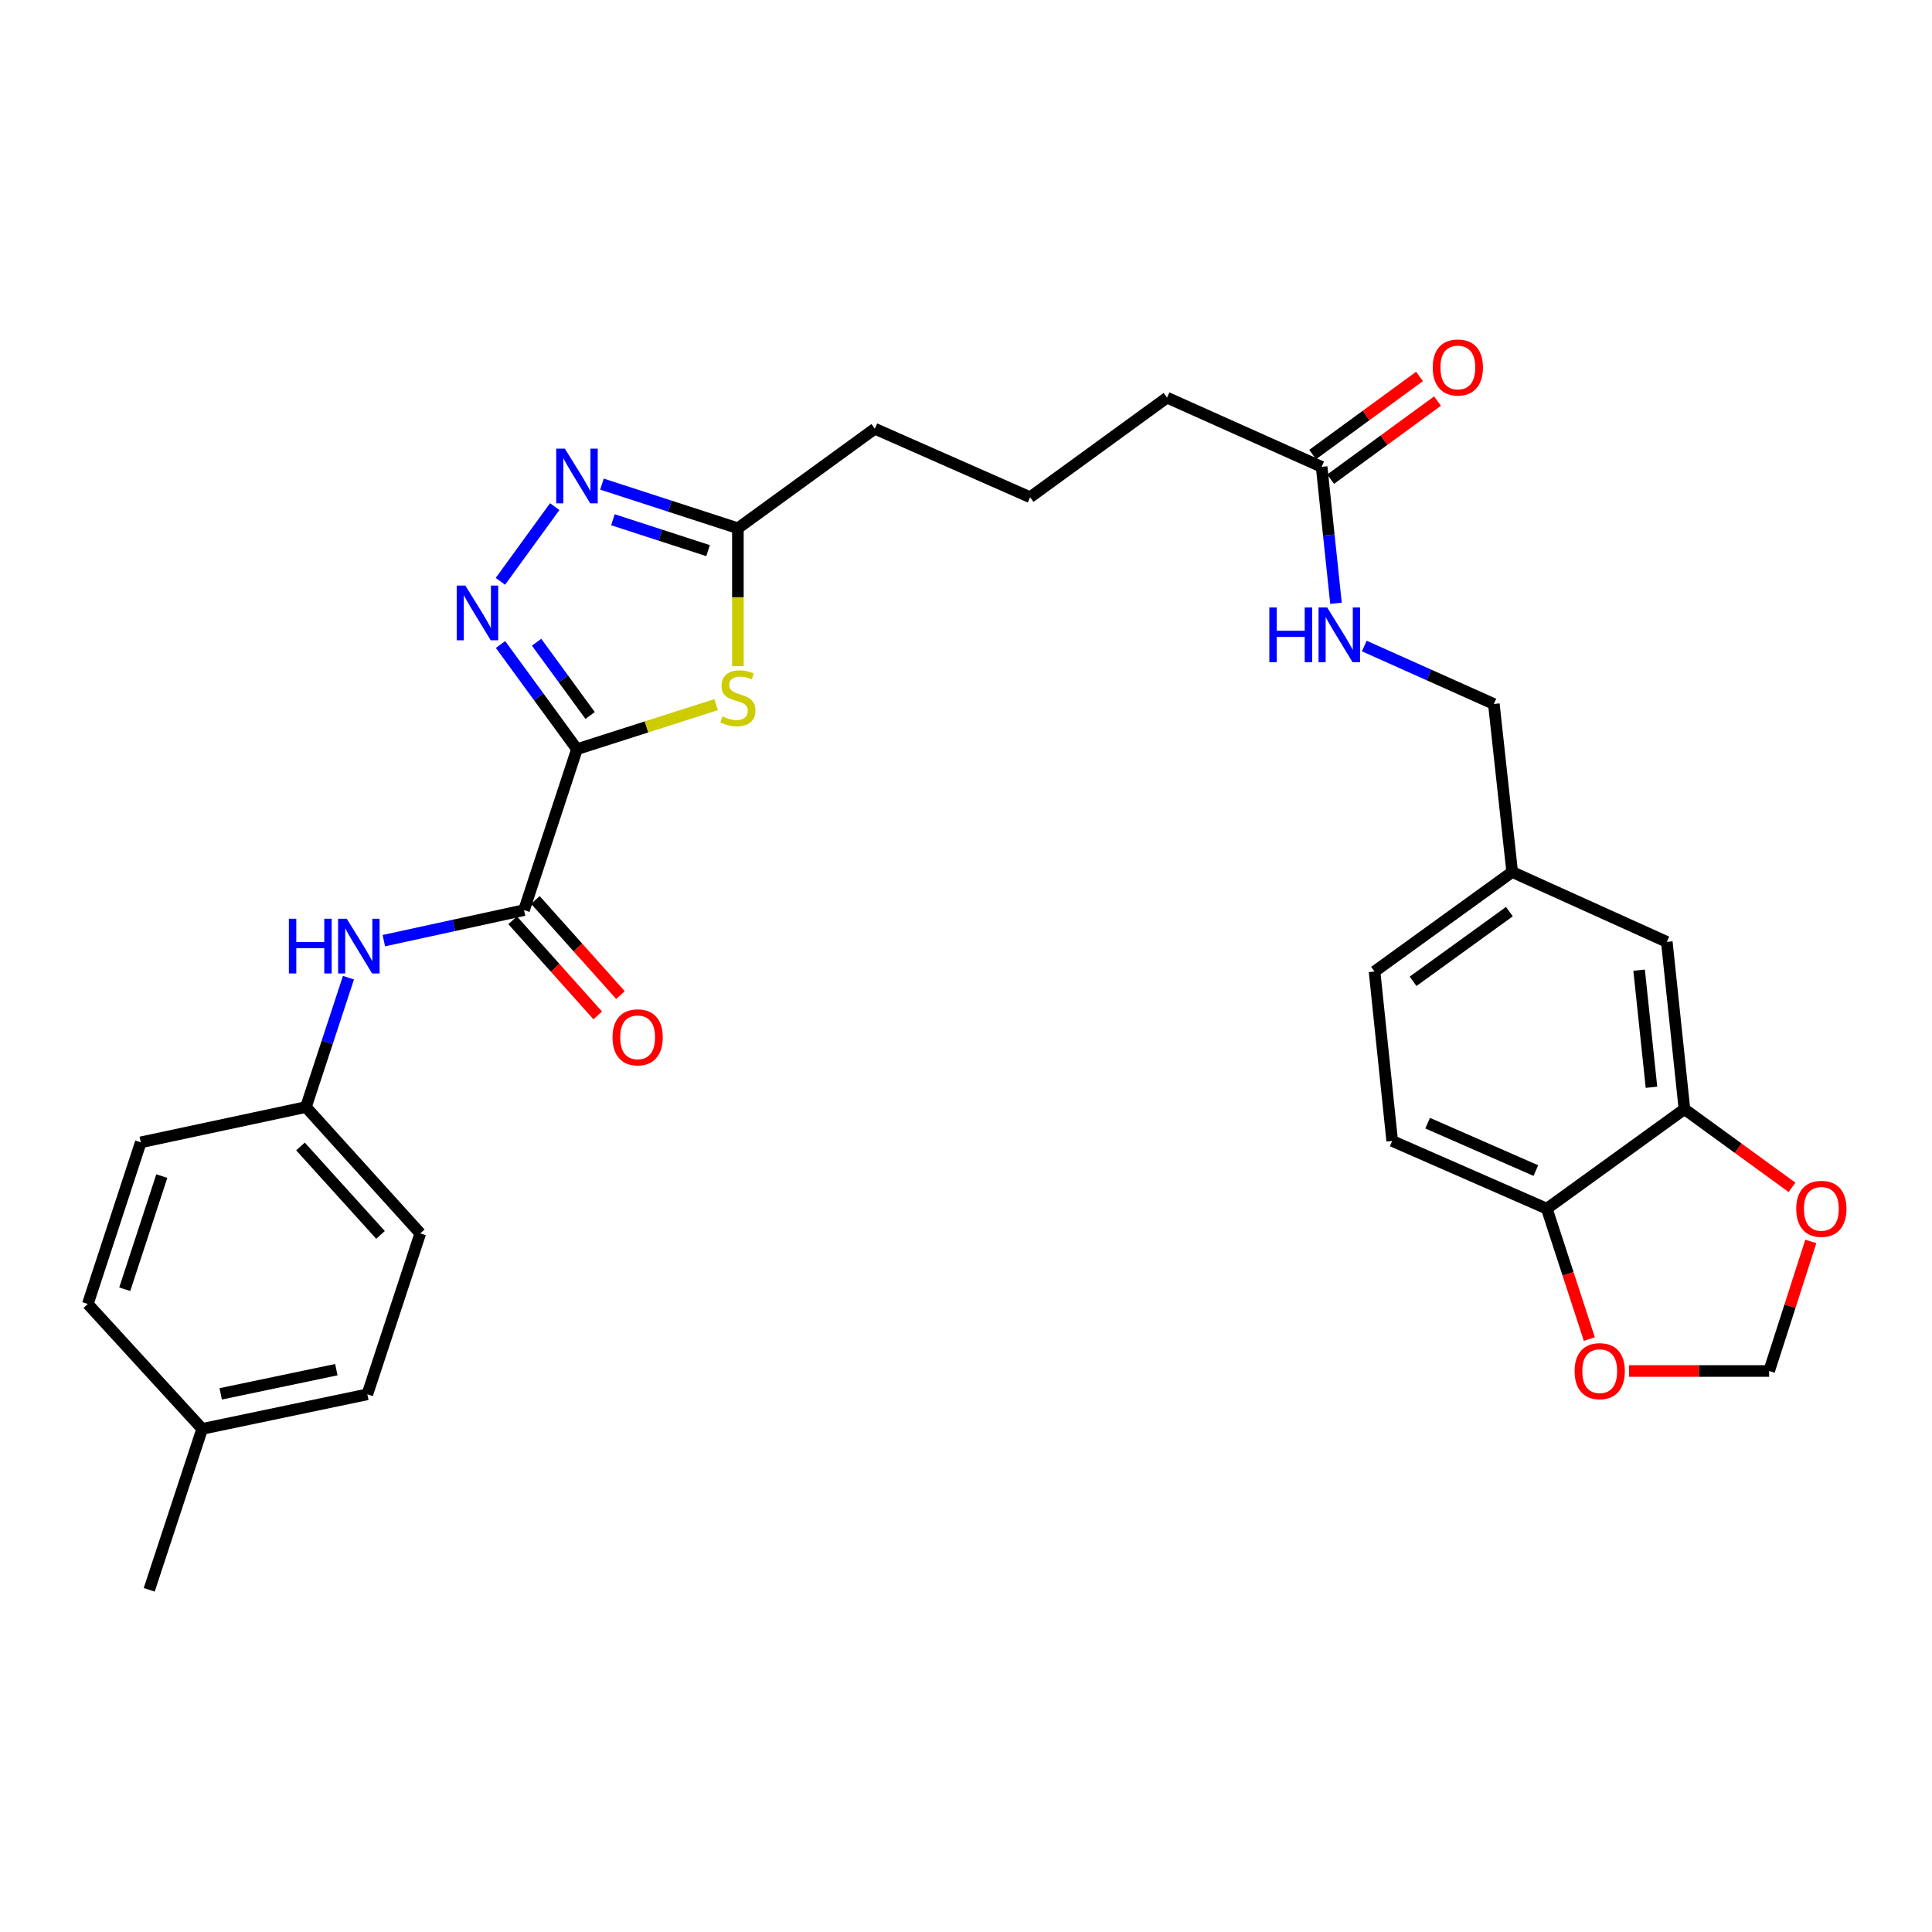 <?xml version='1.0' encoding='iso-8859-1'?>
<svg version='1.1' baseProfile='full'
              xmlns='http://www.w3.org/2000/svg'
                      xmlns:rdkit='http://www.rdkit.org/xml'
                      xmlns:xlink='http://www.w3.org/1999/xlink'
                  xml:space='preserve'
width='1000px' height='1000px' viewBox='0 0 1000 1000'>
<!-- END OF HEADER -->
<rect style='opacity:1.0;fill:#FFFFFF;stroke:none' width='1000' height='1000' x='0' y='0'> </rect>
<path class='bond-0' d='M 298.638,387.769 L 278.851,360.683' style='fill:none;fill-rule:evenodd;stroke:#000000;stroke-width:6px;stroke-linecap:butt;stroke-linejoin:miter;stroke-opacity:1' />
<path class='bond-0' d='M 278.851,360.683 L 259.065,333.597' style='fill:none;fill-rule:evenodd;stroke:#0000FF;stroke-width:6px;stroke-linecap:butt;stroke-linejoin:miter;stroke-opacity:1' />
<path class='bond-0' d='M 305.448,370.332 L 291.598,351.372' style='fill:none;fill-rule:evenodd;stroke:#000000;stroke-width:6px;stroke-linecap:butt;stroke-linejoin:miter;stroke-opacity:1' />
<path class='bond-0' d='M 291.598,351.372 L 277.747,332.412' style='fill:none;fill-rule:evenodd;stroke:#0000FF;stroke-width:6px;stroke-linecap:butt;stroke-linejoin:miter;stroke-opacity:1' />
<path class='bond-1' d='M 298.638,387.769 L 334.651,376.243' style='fill:none;fill-rule:evenodd;stroke:#000000;stroke-width:6px;stroke-linecap:butt;stroke-linejoin:miter;stroke-opacity:1' />
<path class='bond-1' d='M 334.651,376.243 L 370.664,364.716' style='fill:none;fill-rule:evenodd;stroke:#CCCC00;stroke-width:6px;stroke-linecap:butt;stroke-linejoin:miter;stroke-opacity:1' />
<path class='bond-2' d='M 298.638,387.769 L 271.233,471.079' style='fill:none;fill-rule:evenodd;stroke:#000000;stroke-width:6px;stroke-linecap:butt;stroke-linejoin:miter;stroke-opacity:1' />
<path class='bond-3' d='M 259.01,300.904 L 287.122,262.224' style='fill:none;fill-rule:evenodd;stroke:#0000FF;stroke-width:6px;stroke-linecap:butt;stroke-linejoin:miter;stroke-opacity:1' />
<path class='bond-4' d='M 381.93,344.798 L 381.93,309.111' style='fill:none;fill-rule:evenodd;stroke:#CCCC00;stroke-width:6px;stroke-linecap:butt;stroke-linejoin:miter;stroke-opacity:1' />
<path class='bond-4' d='M 381.93,309.111 L 381.93,273.424' style='fill:none;fill-rule:evenodd;stroke:#000000;stroke-width:6px;stroke-linecap:butt;stroke-linejoin:miter;stroke-opacity:1' />
<path class='bond-5' d='M 271.233,471.079 L 234.95,478.981' style='fill:none;fill-rule:evenodd;stroke:#000000;stroke-width:6px;stroke-linecap:butt;stroke-linejoin:miter;stroke-opacity:1' />
<path class='bond-5' d='M 234.95,478.981 L 198.667,486.882' style='fill:none;fill-rule:evenodd;stroke:#0000FF;stroke-width:6px;stroke-linecap:butt;stroke-linejoin:miter;stroke-opacity:1' />
<path class='bond-12' d='M 265.35,476.341 L 287.365,500.955' style='fill:none;fill-rule:evenodd;stroke:#000000;stroke-width:6px;stroke-linecap:butt;stroke-linejoin:miter;stroke-opacity:1' />
<path class='bond-12' d='M 287.365,500.955 L 309.379,525.569' style='fill:none;fill-rule:evenodd;stroke:#FF0000;stroke-width:6px;stroke-linecap:butt;stroke-linejoin:miter;stroke-opacity:1' />
<path class='bond-12' d='M 277.116,465.818 L 299.13,490.432' style='fill:none;fill-rule:evenodd;stroke:#000000;stroke-width:6px;stroke-linecap:butt;stroke-linejoin:miter;stroke-opacity:1' />
<path class='bond-12' d='M 299.13,490.432 L 321.144,515.046' style='fill:none;fill-rule:evenodd;stroke:#FF0000;stroke-width:6px;stroke-linecap:butt;stroke-linejoin:miter;stroke-opacity:1' />
<path class='bond-30' d='M 311.567,250.577 L 346.749,262.001' style='fill:none;fill-rule:evenodd;stroke:#0000FF;stroke-width:6px;stroke-linecap:butt;stroke-linejoin:miter;stroke-opacity:1' />
<path class='bond-30' d='M 346.749,262.001 L 381.93,273.424' style='fill:none;fill-rule:evenodd;stroke:#000000;stroke-width:6px;stroke-linecap:butt;stroke-linejoin:miter;stroke-opacity:1' />
<path class='bond-30' d='M 317.247,269.018 L 341.874,277.014' style='fill:none;fill-rule:evenodd;stroke:#0000FF;stroke-width:6px;stroke-linecap:butt;stroke-linejoin:miter;stroke-opacity:1' />
<path class='bond-30' d='M 341.874,277.014 L 366.501,285.011' style='fill:none;fill-rule:evenodd;stroke:#000000;stroke-width:6px;stroke-linecap:butt;stroke-linejoin:miter;stroke-opacity:1' />
<path class='bond-26' d='M 381.93,273.424 L 452.814,221.912' style='fill:none;fill-rule:evenodd;stroke:#000000;stroke-width:6px;stroke-linecap:butt;stroke-linejoin:miter;stroke-opacity:1' />
<path class='bond-17' d='M 180.364,506.049 L 169.358,539.528' style='fill:none;fill-rule:evenodd;stroke:#0000FF;stroke-width:6px;stroke-linecap:butt;stroke-linejoin:miter;stroke-opacity:1' />
<path class='bond-17' d='M 169.358,539.528 L 158.353,573.007' style='fill:none;fill-rule:evenodd;stroke:#000000;stroke-width:6px;stroke-linecap:butt;stroke-linejoin:miter;stroke-opacity:1' />
<path class='bond-6' d='M 871.863,574.094 L 862.734,487.513' style='fill:none;fill-rule:evenodd;stroke:#000000;stroke-width:6px;stroke-linecap:butt;stroke-linejoin:miter;stroke-opacity:1' />
<path class='bond-6' d='M 854.796,562.762 L 848.405,502.156' style='fill:none;fill-rule:evenodd;stroke:#000000;stroke-width:6px;stroke-linecap:butt;stroke-linejoin:miter;stroke-opacity:1' />
<path class='bond-8' d='M 871.863,574.094 L 899.701,594.329' style='fill:none;fill-rule:evenodd;stroke:#000000;stroke-width:6px;stroke-linecap:butt;stroke-linejoin:miter;stroke-opacity:1' />
<path class='bond-8' d='M 899.701,594.329 L 927.539,614.565' style='fill:none;fill-rule:evenodd;stroke:#FF0000;stroke-width:6px;stroke-linecap:butt;stroke-linejoin:miter;stroke-opacity:1' />
<path class='bond-32' d='M 871.863,574.094 L 800.629,625.606' style='fill:none;fill-rule:evenodd;stroke:#000000;stroke-width:6px;stroke-linecap:butt;stroke-linejoin:miter;stroke-opacity:1' />
<path class='bond-7' d='M 800.629,625.606 L 720.599,590.546' style='fill:none;fill-rule:evenodd;stroke:#000000;stroke-width:6px;stroke-linecap:butt;stroke-linejoin:miter;stroke-opacity:1' />
<path class='bond-7' d='M 794.958,605.889 L 738.937,581.346' style='fill:none;fill-rule:evenodd;stroke:#000000;stroke-width:6px;stroke-linecap:butt;stroke-linejoin:miter;stroke-opacity:1' />
<path class='bond-10' d='M 800.629,625.606 L 811.628,659.352' style='fill:none;fill-rule:evenodd;stroke:#000000;stroke-width:6px;stroke-linecap:butt;stroke-linejoin:miter;stroke-opacity:1' />
<path class='bond-10' d='M 811.628,659.352 L 822.628,693.097' style='fill:none;fill-rule:evenodd;stroke:#FF0000;stroke-width:6px;stroke-linecap:butt;stroke-linejoin:miter;stroke-opacity:1' />
<path class='bond-11' d='M 937.271,642.573 L 926.487,676.1' style='fill:none;fill-rule:evenodd;stroke:#FF0000;stroke-width:6px;stroke-linecap:butt;stroke-linejoin:miter;stroke-opacity:1' />
<path class='bond-11' d='M 926.487,676.1 L 915.702,709.626' style='fill:none;fill-rule:evenodd;stroke:#000000;stroke-width:6px;stroke-linecap:butt;stroke-linejoin:miter;stroke-opacity:1' />
<path class='bond-9' d='M 684.074,241.644 L 604.052,205.82' style='fill:none;fill-rule:evenodd;stroke:#000000;stroke-width:6px;stroke-linecap:butt;stroke-linejoin:miter;stroke-opacity:1' />
<path class='bond-13' d='M 684.074,241.644 L 687.787,276.945' style='fill:none;fill-rule:evenodd;stroke:#000000;stroke-width:6px;stroke-linecap:butt;stroke-linejoin:miter;stroke-opacity:1' />
<path class='bond-13' d='M 687.787,276.945 L 691.501,312.247' style='fill:none;fill-rule:evenodd;stroke:#0000FF;stroke-width:6px;stroke-linecap:butt;stroke-linejoin:miter;stroke-opacity:1' />
<path class='bond-15' d='M 688.73,248.016 L 716.392,227.803' style='fill:none;fill-rule:evenodd;stroke:#000000;stroke-width:6px;stroke-linecap:butt;stroke-linejoin:miter;stroke-opacity:1' />
<path class='bond-15' d='M 716.392,227.803 L 744.054,207.59' style='fill:none;fill-rule:evenodd;stroke:#FF0000;stroke-width:6px;stroke-linecap:butt;stroke-linejoin:miter;stroke-opacity:1' />
<path class='bond-15' d='M 679.417,235.271 L 707.079,215.058' style='fill:none;fill-rule:evenodd;stroke:#000000;stroke-width:6px;stroke-linecap:butt;stroke-linejoin:miter;stroke-opacity:1' />
<path class='bond-15' d='M 707.079,215.058 L 734.741,194.845' style='fill:none;fill-rule:evenodd;stroke:#FF0000;stroke-width:6px;stroke-linecap:butt;stroke-linejoin:miter;stroke-opacity:1' />
<path class='bond-33' d='M 843.208,709.626 L 879.455,709.626' style='fill:none;fill-rule:evenodd;stroke:#FF0000;stroke-width:6px;stroke-linecap:butt;stroke-linejoin:miter;stroke-opacity:1' />
<path class='bond-33' d='M 879.455,709.626 L 915.702,709.626' style='fill:none;fill-rule:evenodd;stroke:#000000;stroke-width:6px;stroke-linecap:butt;stroke-linejoin:miter;stroke-opacity:1' />
<path class='bond-19' d='M 706.151,334.379 L 739.683,349.385' style='fill:none;fill-rule:evenodd;stroke:#0000FF;stroke-width:6px;stroke-linecap:butt;stroke-linejoin:miter;stroke-opacity:1' />
<path class='bond-19' d='M 739.683,349.385 L 773.215,364.39' style='fill:none;fill-rule:evenodd;stroke:#000000;stroke-width:6px;stroke-linecap:butt;stroke-linejoin:miter;stroke-opacity:1' />
<path class='bond-14' d='M 862.734,487.513 L 782.704,451.339' style='fill:none;fill-rule:evenodd;stroke:#000000;stroke-width:6px;stroke-linecap:butt;stroke-linejoin:miter;stroke-opacity:1' />
<path class='bond-16' d='M 720.599,590.546 L 711.461,502.86' style='fill:none;fill-rule:evenodd;stroke:#000000;stroke-width:6px;stroke-linecap:butt;stroke-linejoin:miter;stroke-opacity:1' />
<path class='bond-22' d='M 158.353,573.007 L 72.859,591.274' style='fill:none;fill-rule:evenodd;stroke:#000000;stroke-width:6px;stroke-linecap:butt;stroke-linejoin:miter;stroke-opacity:1' />
<path class='bond-23' d='M 158.353,573.007 L 217.538,638.41' style='fill:none;fill-rule:evenodd;stroke:#000000;stroke-width:6px;stroke-linecap:butt;stroke-linejoin:miter;stroke-opacity:1' />
<path class='bond-23' d='M 155.526,593.409 L 196.956,639.191' style='fill:none;fill-rule:evenodd;stroke:#000000;stroke-width:6px;stroke-linecap:butt;stroke-linejoin:miter;stroke-opacity:1' />
<path class='bond-18' d='M 782.704,451.339 L 773.215,364.39' style='fill:none;fill-rule:evenodd;stroke:#000000;stroke-width:6px;stroke-linecap:butt;stroke-linejoin:miter;stroke-opacity:1' />
<path class='bond-20' d='M 782.704,451.339 L 711.461,502.86' style='fill:none;fill-rule:evenodd;stroke:#000000;stroke-width:6px;stroke-linecap:butt;stroke-linejoin:miter;stroke-opacity:1' />
<path class='bond-20' d='M 781.267,471.858 L 731.397,507.923' style='fill:none;fill-rule:evenodd;stroke:#000000;stroke-width:6px;stroke-linecap:butt;stroke-linejoin:miter;stroke-opacity:1' />
<path class='bond-21' d='M 104.648,739.592 L 190.142,721.702' style='fill:none;fill-rule:evenodd;stroke:#000000;stroke-width:6px;stroke-linecap:butt;stroke-linejoin:miter;stroke-opacity:1' />
<path class='bond-21' d='M 114.239,721.458 L 174.085,708.935' style='fill:none;fill-rule:evenodd;stroke:#000000;stroke-width:6px;stroke-linecap:butt;stroke-linejoin:miter;stroke-opacity:1' />
<path class='bond-29' d='M 104.648,739.592 L 77.235,822.893' style='fill:none;fill-rule:evenodd;stroke:#000000;stroke-width:6px;stroke-linecap:butt;stroke-linejoin:miter;stroke-opacity:1' />
<path class='bond-31' d='M 104.648,739.592 L 45.455,674.943' style='fill:none;fill-rule:evenodd;stroke:#000000;stroke-width:6px;stroke-linecap:butt;stroke-linejoin:miter;stroke-opacity:1' />
<path class='bond-25' d='M 72.859,591.274 L 45.455,674.943' style='fill:none;fill-rule:evenodd;stroke:#000000;stroke-width:6px;stroke-linecap:butt;stroke-linejoin:miter;stroke-opacity:1' />
<path class='bond-25' d='M 83.749,608.737 L 64.566,667.306' style='fill:none;fill-rule:evenodd;stroke:#000000;stroke-width:6px;stroke-linecap:butt;stroke-linejoin:miter;stroke-opacity:1' />
<path class='bond-24' d='M 217.538,638.41 L 190.142,721.702' style='fill:none;fill-rule:evenodd;stroke:#000000;stroke-width:6px;stroke-linecap:butt;stroke-linejoin:miter;stroke-opacity:1' />
<path class='bond-28' d='M 452.814,221.912 L 533.177,257.359' style='fill:none;fill-rule:evenodd;stroke:#000000;stroke-width:6px;stroke-linecap:butt;stroke-linejoin:miter;stroke-opacity:1' />
<path class='bond-27' d='M 604.052,205.82 L 533.177,257.359' style='fill:none;fill-rule:evenodd;stroke:#000000;stroke-width:6px;stroke-linecap:butt;stroke-linejoin:miter;stroke-opacity:1' />
<path  class='atom-1' d='M 240.866 303.094
L 250.146 318.094
Q 251.066 319.574, 252.546 322.254
Q 254.026 324.934, 254.106 325.094
L 254.106 303.094
L 257.866 303.094
L 257.866 331.414
L 253.986 331.414
L 244.026 315.014
Q 242.866 313.094, 241.626 310.894
Q 240.426 308.694, 240.066 308.014
L 240.066 331.414
L 236.386 331.414
L 236.386 303.094
L 240.866 303.094
' fill='#0000FF'/>
<path  class='atom-2' d='M 373.93 370.83
Q 374.25 370.95, 375.57 371.51
Q 376.89 372.07, 378.33 372.43
Q 379.81 372.75, 381.25 372.75
Q 383.93 372.75, 385.49 371.47
Q 387.05 370.15, 387.05 367.87
Q 387.05 366.31, 386.25 365.35
Q 385.49 364.39, 384.29 363.87
Q 383.09 363.35, 381.09 362.75
Q 378.57 361.99, 377.05 361.27
Q 375.57 360.55, 374.49 359.03
Q 373.45 357.51, 373.45 354.95
Q 373.45 351.39, 375.85 349.19
Q 378.29 346.99, 383.09 346.99
Q 386.37 346.99, 390.09 348.55
L 389.17 351.63
Q 385.77 350.23, 383.21 350.23
Q 380.45 350.23, 378.93 351.39
Q 377.41 352.51, 377.45 354.47
Q 377.45 355.99, 378.21 356.91
Q 379.01 357.83, 380.13 358.35
Q 381.29 358.87, 383.21 359.47
Q 385.77 360.27, 387.29 361.07
Q 388.81 361.87, 389.89 363.51
Q 391.01 365.11, 391.01 367.87
Q 391.01 371.79, 388.37 373.91
Q 385.77 375.99, 381.41 375.99
Q 378.89 375.99, 376.97 375.43
Q 375.09 374.91, 372.85 373.99
L 373.93 370.83
' fill='#CCCC00'/>
<path  class='atom-4' d='M 292.378 232.219
L 301.658 247.219
Q 302.578 248.699, 304.058 251.379
Q 305.538 254.059, 305.618 254.219
L 305.618 232.219
L 309.378 232.219
L 309.378 260.539
L 305.498 260.539
L 295.538 244.139
Q 294.378 242.219, 293.138 240.019
Q 291.938 237.819, 291.578 237.139
L 291.578 260.539
L 287.898 260.539
L 287.898 232.219
L 292.378 232.219
' fill='#0000FF'/>
<path  class='atom-6' d='M 149.52 475.537
L 153.36 475.537
L 153.36 487.577
L 167.84 487.577
L 167.84 475.537
L 171.68 475.537
L 171.68 503.857
L 167.84 503.857
L 167.84 490.777
L 153.36 490.777
L 153.36 503.857
L 149.52 503.857
L 149.52 475.537
' fill='#0000FF'/>
<path  class='atom-6' d='M 179.48 475.537
L 188.76 490.537
Q 189.68 492.017, 191.16 494.697
Q 192.64 497.377, 192.72 497.537
L 192.72 475.537
L 196.48 475.537
L 196.48 503.857
L 192.6 503.857
L 182.64 487.457
Q 181.48 485.537, 180.24 483.337
Q 179.04 481.137, 178.68 480.457
L 178.68 503.857
L 175 503.857
L 175 475.537
L 179.48 475.537
' fill='#0000FF'/>
<path  class='atom-9' d='M 929.729 625.686
Q 929.729 618.886, 933.089 615.086
Q 936.449 611.286, 942.729 611.286
Q 949.009 611.286, 952.369 615.086
Q 955.729 618.886, 955.729 625.686
Q 955.729 632.566, 952.329 636.486
Q 948.929 640.366, 942.729 640.366
Q 936.489 640.366, 933.089 636.486
Q 929.729 632.606, 929.729 625.686
M 942.729 637.166
Q 947.049 637.166, 949.369 634.286
Q 951.729 631.366, 951.729 625.686
Q 951.729 620.126, 949.369 617.326
Q 947.049 614.486, 942.729 614.486
Q 938.409 614.486, 936.049 617.286
Q 933.729 620.086, 933.729 625.686
Q 933.729 631.406, 936.049 634.286
Q 938.409 637.166, 942.729 637.166
' fill='#FF0000'/>
<path  class='atom-11' d='M 815.016 709.706
Q 815.016 702.906, 818.376 699.106
Q 821.736 695.306, 828.016 695.306
Q 834.296 695.306, 837.656 699.106
Q 841.016 702.906, 841.016 709.706
Q 841.016 716.586, 837.616 720.506
Q 834.216 724.386, 828.016 724.386
Q 821.776 724.386, 818.376 720.506
Q 815.016 716.626, 815.016 709.706
M 828.016 721.186
Q 832.336 721.186, 834.656 718.306
Q 837.016 715.386, 837.016 709.706
Q 837.016 704.146, 834.656 701.346
Q 832.336 698.506, 828.016 698.506
Q 823.696 698.506, 821.336 701.306
Q 819.016 704.106, 819.016 709.706
Q 819.016 715.426, 821.336 718.306
Q 823.696 721.186, 828.016 721.186
' fill='#FF0000'/>
<path  class='atom-13' d='M 317.041 536.913
Q 317.041 530.113, 320.401 526.313
Q 323.761 522.513, 330.041 522.513
Q 336.321 522.513, 339.681 526.313
Q 343.041 530.113, 343.041 536.913
Q 343.041 543.793, 339.641 547.713
Q 336.241 551.593, 330.041 551.593
Q 323.801 551.593, 320.401 547.713
Q 317.041 543.833, 317.041 536.913
M 330.041 548.393
Q 334.361 548.393, 336.681 545.513
Q 339.041 542.593, 339.041 536.913
Q 339.041 531.353, 336.681 528.553
Q 334.361 525.713, 330.041 525.713
Q 325.721 525.713, 323.361 528.513
Q 321.041 531.313, 321.041 536.913
Q 321.041 542.633, 323.361 545.513
Q 325.721 548.393, 330.041 548.393
' fill='#FF0000'/>
<path  class='atom-14' d='M 657 314.433
L 660.84 314.433
L 660.84 326.473
L 675.32 326.473
L 675.32 314.433
L 679.16 314.433
L 679.16 342.753
L 675.32 342.753
L 675.32 329.673
L 660.84 329.673
L 660.84 342.753
L 657 342.753
L 657 314.433
' fill='#0000FF'/>
<path  class='atom-14' d='M 686.96 314.433
L 696.24 329.433
Q 697.16 330.913, 698.64 333.593
Q 700.12 336.273, 700.2 336.433
L 700.2 314.433
L 703.96 314.433
L 703.96 342.753
L 700.08 342.753
L 690.12 326.353
Q 688.96 324.433, 687.72 322.233
Q 686.52 320.033, 686.16 319.353
L 686.16 342.753
L 682.48 342.753
L 682.48 314.433
L 686.96 314.433
' fill='#0000FF'/>
<path  class='atom-16' d='M 741.58 190.203
Q 741.58 183.403, 744.94 179.603
Q 748.3 175.803, 754.58 175.803
Q 760.86 175.803, 764.22 179.603
Q 767.58 183.403, 767.58 190.203
Q 767.58 197.083, 764.18 201.003
Q 760.78 204.883, 754.58 204.883
Q 748.34 204.883, 744.94 201.003
Q 741.58 197.123, 741.58 190.203
M 754.58 201.683
Q 758.9 201.683, 761.22 198.803
Q 763.58 195.883, 763.58 190.203
Q 763.58 184.643, 761.22 181.843
Q 758.9 179.003, 754.58 179.003
Q 750.26 179.003, 747.9 181.803
Q 745.58 184.603, 745.58 190.203
Q 745.58 195.923, 747.9 198.803
Q 750.26 201.683, 754.58 201.683
' fill='#FF0000'/>
</svg>
